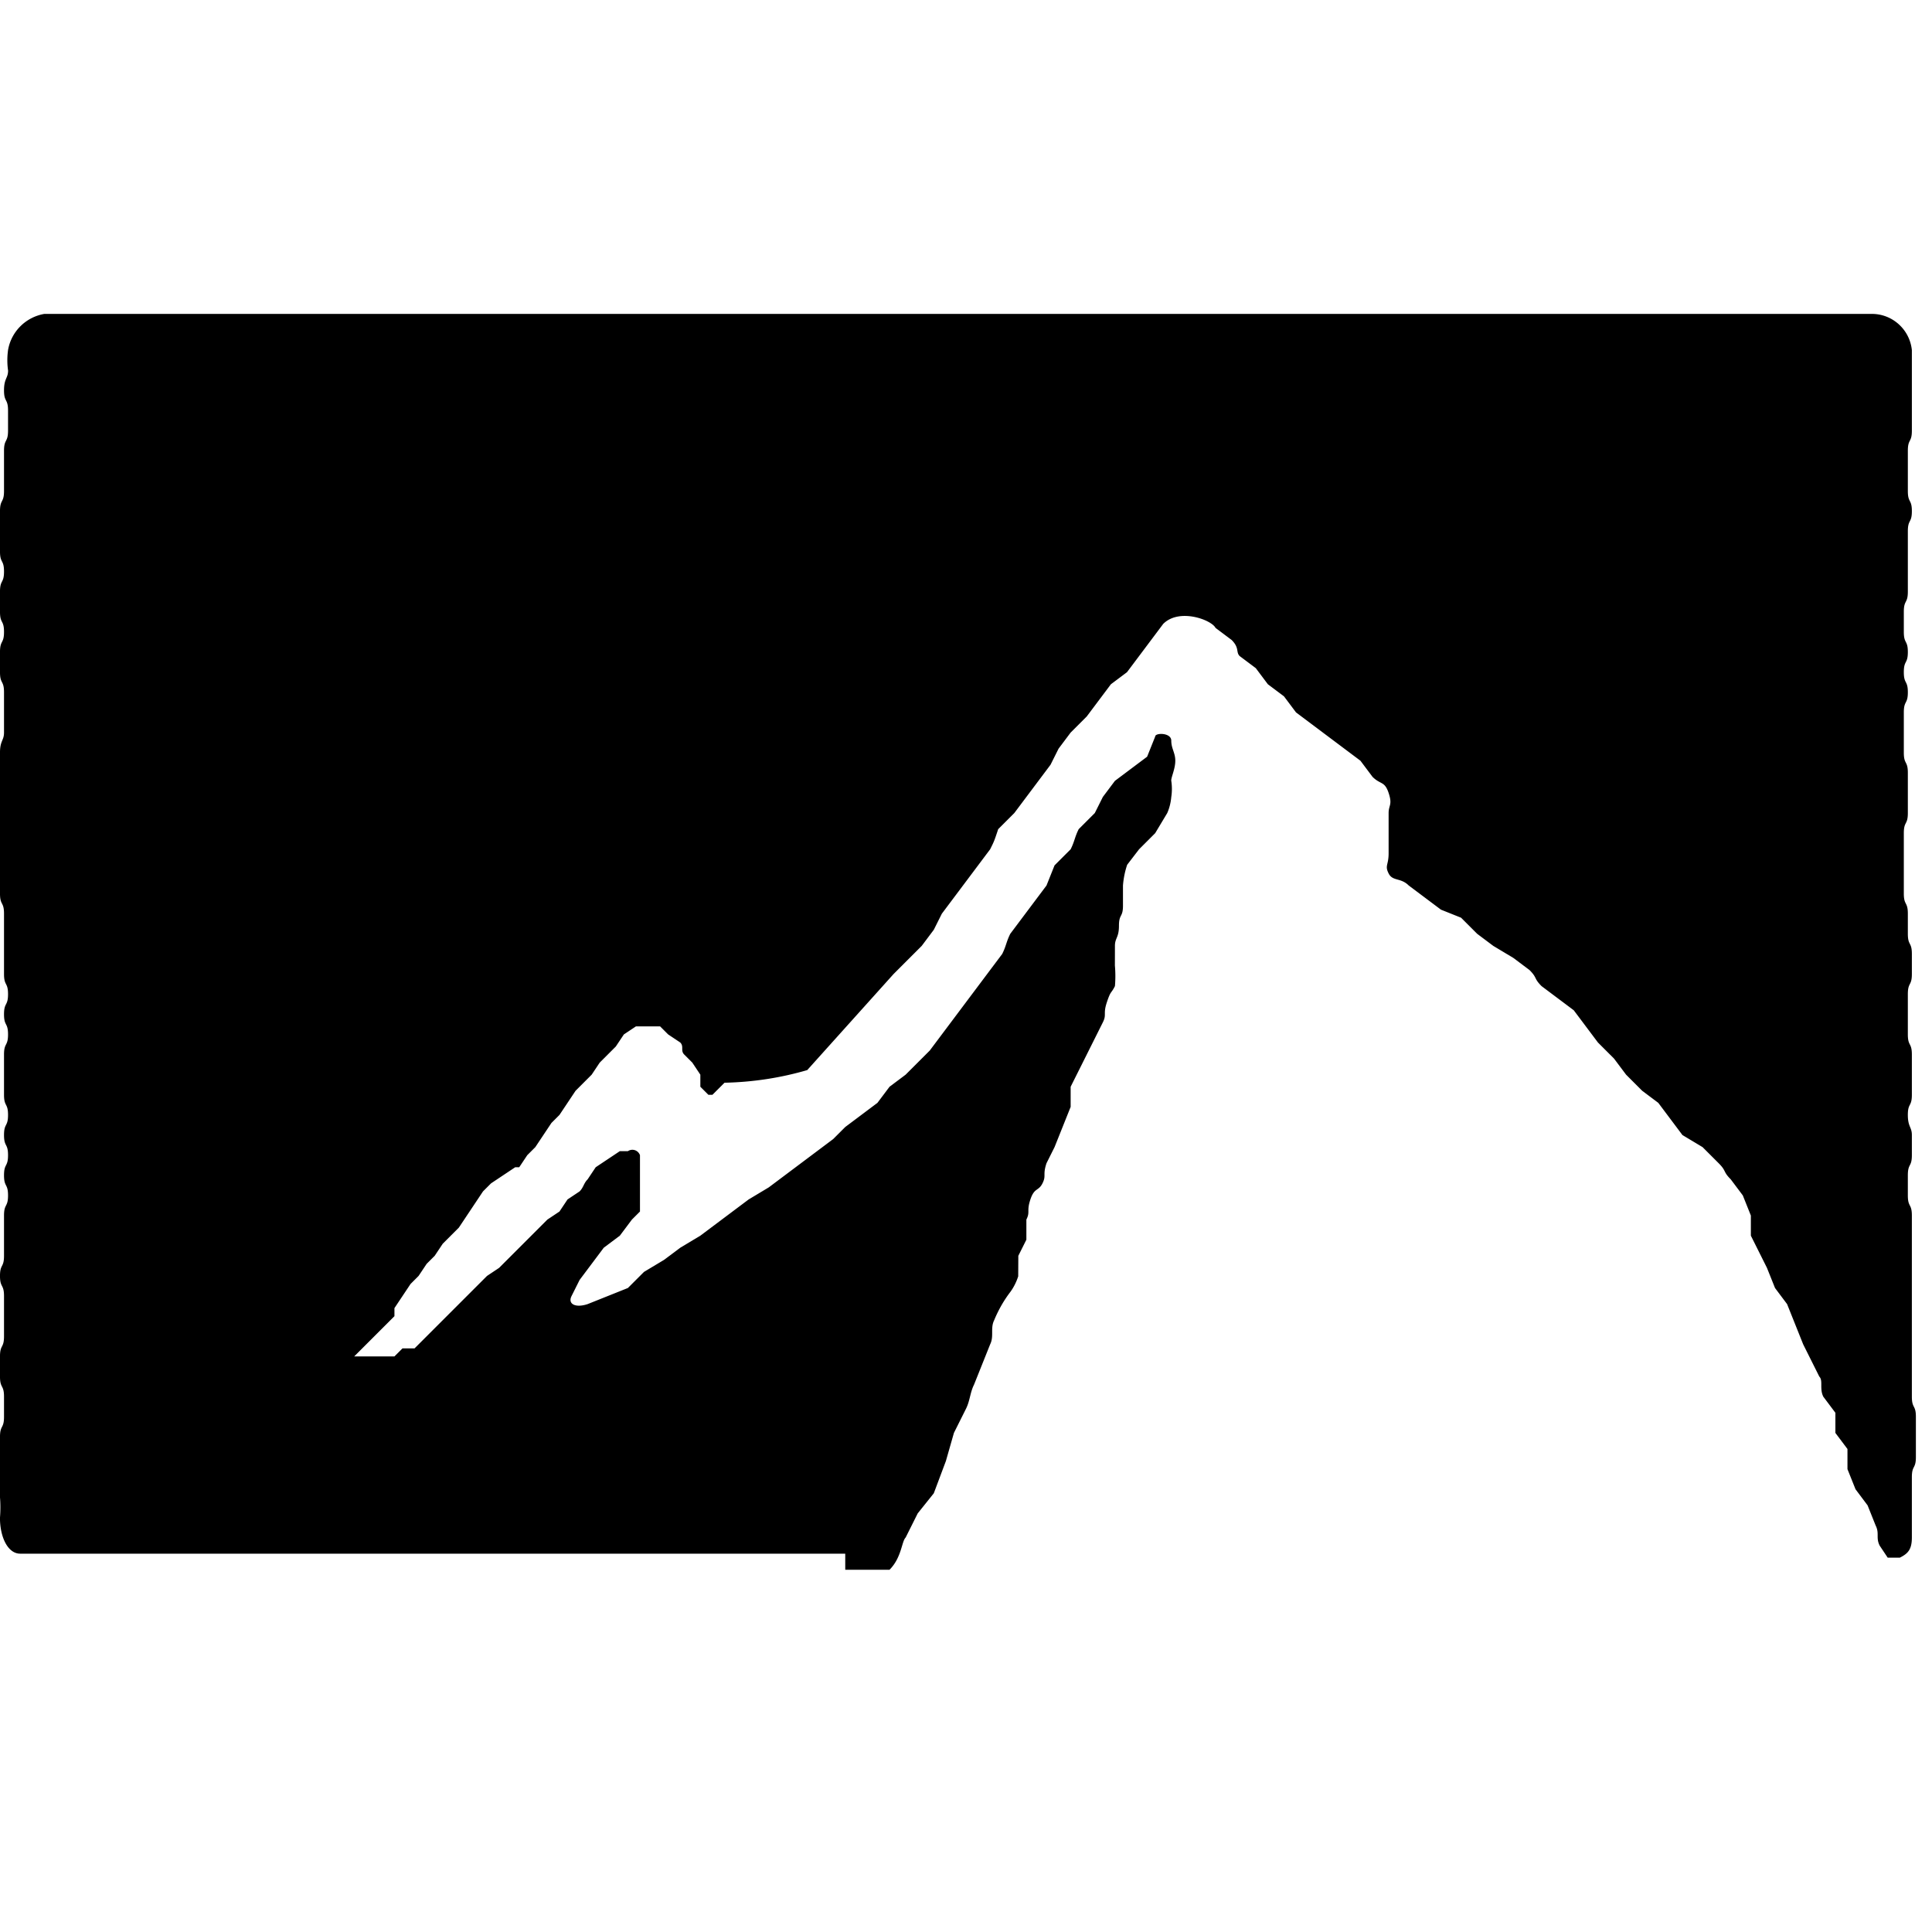 <svg xmlns="http://www.w3.org/2000/svg" viewBox="0 0 1024 1024"><path d="M448 832h23.467c6.4-6.4 6.4-14.933 8.533-17.067l6.4-12.8 8.533-10.667 6.4-17.067 4.267-14.933 6.4-12.8c2.133-4.267 2.133-8.533 4.267-12.8l8.533-21.333c2.133-4.267 0-8.533 2.133-12.8 2.364-5.702 5.228-10.622 8.65-15.092 1.663-2.287 3.115-5.119 4.091-8.163l.059-10.878 4.267-8.533V646.4c2.133-4.267 0-4.267 2.133-10.667s4.267-4.267 6.4-8.533 0-4.267 2.133-10.667l4.267-8.533 8.533-21.333V576l17.067-34.133c2.133-4.267 0-4.267 2.133-10.667s2.133-4.267 4.267-8.533c.147-1.598.23-3.456.23-5.333s-.084-3.736-.247-5.57c.017-6.163.017-6.163.017-10.43s2.133-4.267 2.133-10.667 2.133-4.267 2.133-10.667v-10.667c.304-3.913 1.062-7.542 2.226-10.982l6.307-8.218 8.533-8.533 6.4-10.667c1.099-2.497 1.857-5.392 2.126-8.428a28.339 28.339 0 0 0-.013-8.797c.021-1.975 2.154-6.241 2.154-10.508s-2.133-6.4-2.133-10.667-8.533-4.267-8.533-2.133l-4.267 10.667-17.067 12.8-6.4 8.533-4.267 8.533-8.533 8.533c-2.133 4.267-2.133 6.4-4.267 10.667l-8.533 8.533-4.267 10.667-19.2 25.6c-2.133 4.267-2.133 6.4-4.267 10.667l-38.4 51.2-12.8 12.8-8.533 6.4-6.4 8.533-17.067 12.8-6.4 6.4-34.133 25.6-10.667 6.4-25.6 19.2-10.667 6.4-8.533 6.4-10.667 6.4-8.533 8.533-21.333 8.533c-6.4 2.133-10.667 0-8.533-4.267l4.267-8.533 12.8-17.067 8.533-6.4 6.4-8.533 4.267-4.267v-29.867c-.601-1.677-2.176-2.855-4.026-2.855-.885 0-1.707.269-2.389.731l-4.252-.01-12.8 8.533-4.267 6.4c-2.133 2.133-2.133 4.267-4.267 6.4l-6.4 4.267-4.267 6.4-6.4 4.267-25.6 25.6-6.4 4.267-38.4 38.4h-6.4l-4.267 4.267h-21.333l21.333-21.333v-4.267l8.533-12.8 4.267-4.267 4.267-6.4 4.267-4.267 4.267-6.4 8.533-8.533 12.8-19.2 4.267-4.267 12.8-8.533h2.133l4.267-6.4 4.267-4.267 8.533-12.8 4.267-4.267 8.533-12.8 8.533-8.533 4.267-6.4 8.533-8.533 4.267-6.4 6.4-4.267h12.8l4.267 4.267 6.4 4.267c2.133 2.133 0 4.267 2.133 6.4l4.267 4.267c2.133 2.133-2.133-2.133 0 0l4.267 6.4v6.4l4.267 4.267h2.133l6.4-6.4c15.315-.324 29.958-2.64 43.858-6.698l45.742-50.902 14.933-14.933 6.4-8.533 4.267-8.533 25.6-34.133c2.133-4.267 2.133-4.267 4.267-10.667l8.533-8.533 19.2-25.6 4.267-8.533 6.4-8.533 8.533-8.533 12.8-17.067 8.533-6.4 19.2-25.6c8.533-8.533 25.6-2.133 27.733 2.133l8.533 6.4c4.267 4.267 2.133 6.4 4.267 8.533l8.533 6.4 6.4 8.533 8.533 6.4 6.4 8.533 34.133 25.6 6.4 8.533c4.267 4.267 6.4 2.133 8.533 8.533s0 6.4 0 10.667v21.333c0 6.4-2.133 6.4 0 10.667s6.4 2.133 10.667 6.4l17.067 12.8 10.667 4.267 8.533 8.533 8.533 6.4 10.667 6.4 8.533 6.4c4.267 4.267 2.133 4.267 6.4 8.533l17.067 12.8 12.8 17.067 8.533 8.533 6.4 8.533 8.533 8.533 8.533 6.4 12.8 17.067 10.667 6.4 8.533 8.533c4.267 4.267 2.133 4.267 6.4 8.533l6.4 8.533 4.267 10.667v10.667l8.533 17.067 4.267 10.667 6.4 8.533 8.533 21.333 8.533 17.067c2.133 2.133 0 6.4 2.133 10.667l6.4 8.533v10.667l6.4 8.533v10.667l4.267 10.667 6.4 8.533 4.267 10.667c2.133 4.267 0 6.4 2.133 10.667l4.267 6.4h6.4c4.267-2.133 6.4-4.267 6.4-10.667v-10.667-10.667-10.667c0-6.4 2.133-4.267 2.133-10.667v-10.667-10.667c0-6.4-2.133-4.267-2.133-10.667v-10.667-10.667-10.667-10.667-10.667-10.667-10.667-10.667-10.667c0-6.4-2.133-4.267-2.133-10.667v-10.667c0-6.4 2.133-4.267 2.133-10.667v-10.667c0-4.267-2.133-4.267-2.133-10.667s2.133-4.267 2.133-10.667v-10.667-10.667c0-6.4-2.133-4.267-2.133-10.667v-10.667-10.667c0-6.4 2.133-4.267 2.133-10.667V505.59c0-6.4-2.133-4.267-2.133-10.667v-10.667c0-6.4-2.133-4.267-2.133-10.667v-10.667-10.667-10.667c0-6.4 2.133-4.267 2.133-10.667v-10.667-10.667c0-6.4-2.133-4.267-2.133-10.667v-10.667-10.667c0-6.4 2.133-4.267 2.133-10.667s-2.133-4.267-2.133-10.667 2.133-4.267 2.133-10.667-2.133-4.267-2.133-10.667v-10.667c0-6.4 2.133-4.267 2.133-10.667v-10.667-10.667-10.667c0-6.4 2.133-4.267 2.133-10.667s-2.133-4.267-2.133-10.667v-10.667-10.667c0-6.4 2.133-4.267 2.133-10.667v-10.667-10.667-10.667-10.667c-1.12-10.828-10.196-19.2-21.226-19.2H23.463c-9.835 1.718-17.482 9.365-19.18 19.059a38.637 38.637 0 0 0 .004 11.014c-.024 4.06-2.158 4.06-2.158 10.46s2.133 4.267 2.133 10.667v10.667c0 6.4-2.133 4.267-2.133 10.667v21.334c0 6.4-2.133 4.267-2.133 10.667v21.334c0 6.4 2.133 4.267 2.133 10.667s-2.133 4.267-2.133 10.667v10.667c0 6.4 2.133 4.267 2.133 10.667s-2.133 4.267-2.133 10.667v10.667c0 6.4 2.133 4.267 2.133 10.667v21.334c0 4.267-2.133 4.267-2.133 10.667v74.669c0 6.4 2.133 4.267 2.133 10.667v32.001c0 6.4 2.133 4.267 2.133 10.667s-2.133 4.267-2.133 10.667 2.133 4.267 2.133 10.667-2.133 4.267-2.133 10.667v21.334c0 6.4 2.133 4.267 2.133 10.667s-2.133 4.267-2.133 10.667 2.133 4.267 2.133 10.667-2.133 4.267-2.133 10.667 2.133 4.267 2.133 10.667-2.133 4.267-2.133 10.667v21.334c0 6.4-2.133 4.267-2.133 10.667s2.133 4.267 2.133 10.667v21.334c0 6.4-2.133 4.267-2.133 10.667v10.667c0 6.4 2.133 4.267 2.133 10.667v10.667c0 6.4-2.133 4.267-2.133 10.667v10.667c0 6.4-2.133 4.267-2.133 10.667s2.133 4.267 2.133 10.667c.133 1.597.209 3.456.209 5.333s-.076 3.736-.224 5.575c.016 10.425 4.282 18.958 10.682 18.958h437.333z"/></svg>